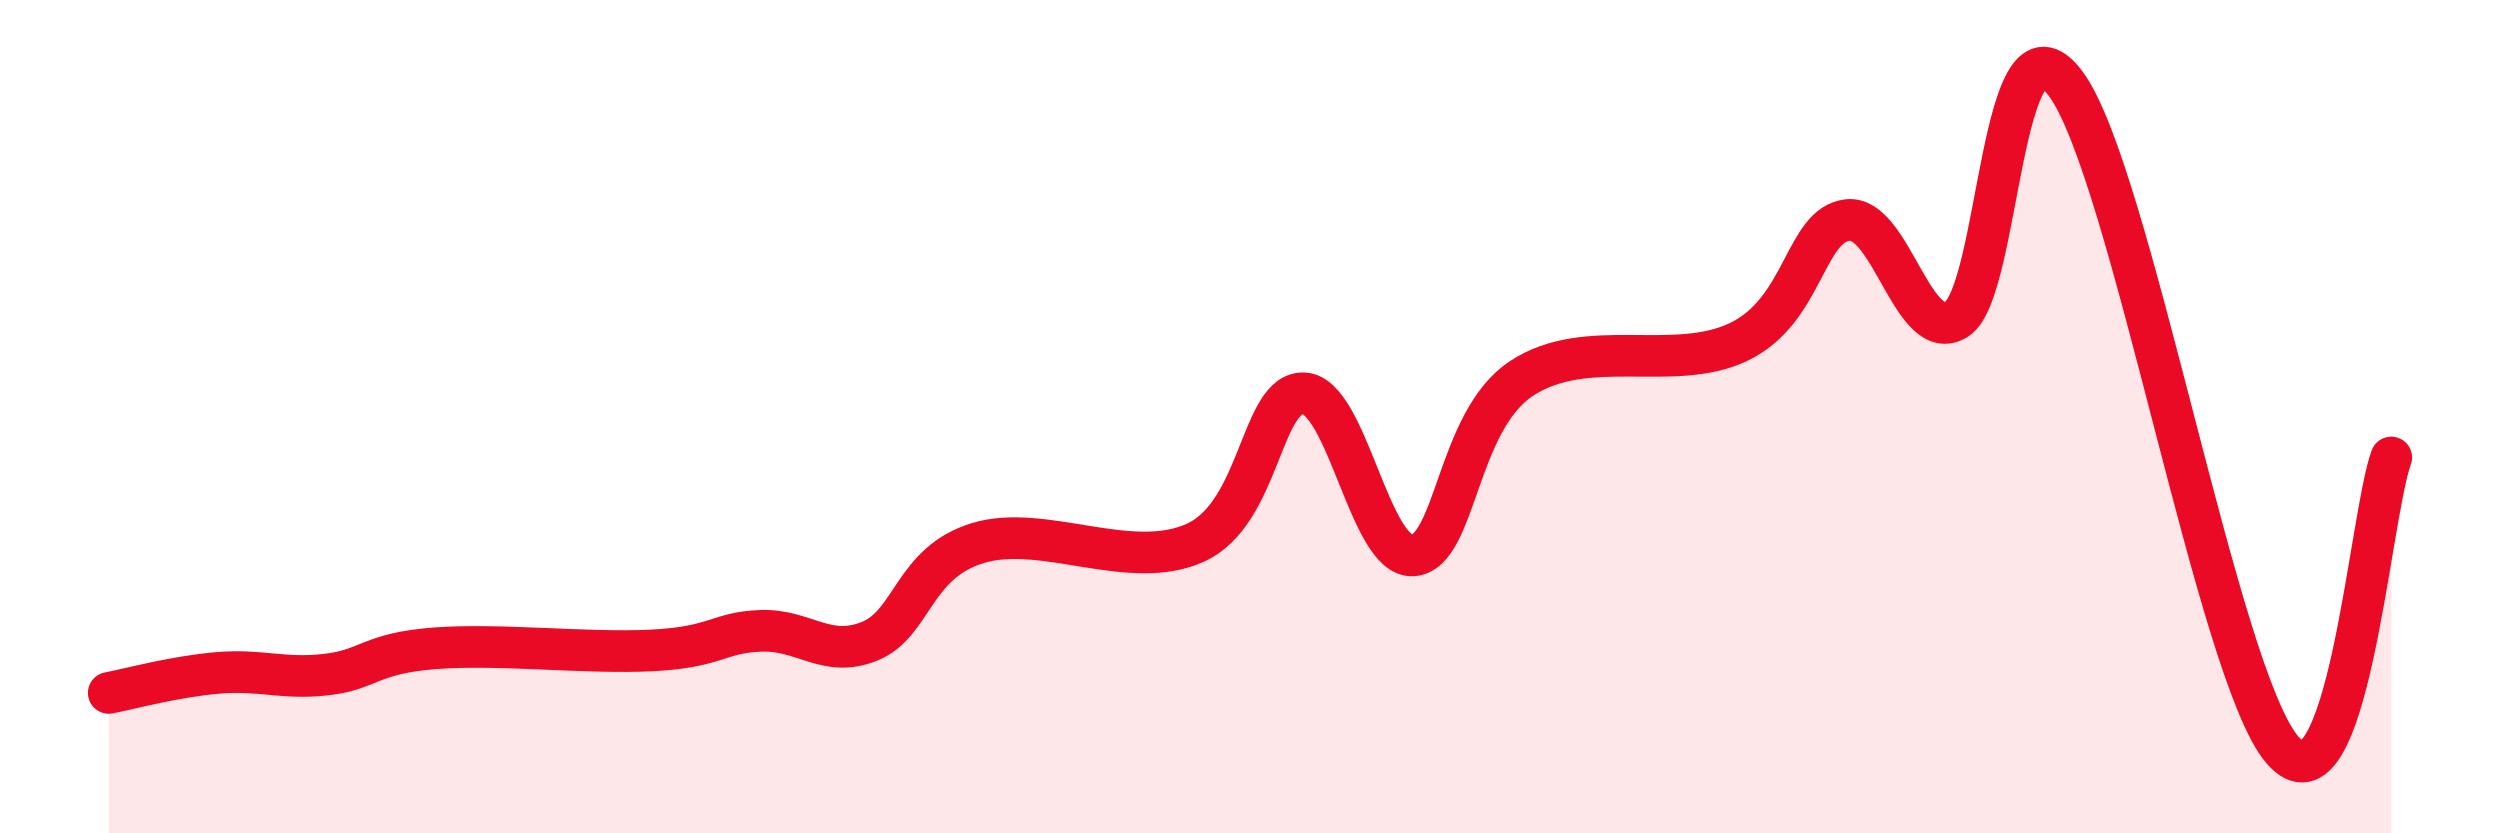
    <svg width="60" height="20" viewBox="0 0 60 20" xmlns="http://www.w3.org/2000/svg">
      <path
        d="M 2.61,16.63 C 3.13,16.53 4.18,16.24 5.22,16.15 C 6.26,16.06 6.79,16.31 7.83,16.19 C 8.87,16.07 8.87,15.68 10.43,15.56 C 11.99,15.44 14.08,15.69 15.65,15.61 C 17.22,15.53 17.22,15.18 18.26,15.14 C 19.3,15.1 19.83,15.81 20.87,15.39 C 21.91,14.97 21.91,13.5 23.48,13.03 C 25.05,12.56 27.14,13.74 28.7,13.02 C 30.26,12.3 30.26,9.38 31.3,9.44 C 32.34,9.5 32.87,13.4 33.91,13.33 C 34.95,13.26 34.95,10.11 36.52,9.08 C 38.09,8.05 40.17,8.96 41.74,8.2 C 43.31,7.44 43.31,5.39 44.35,5.28 C 45.39,5.17 45.92,8.32 46.96,7.66 C 48,7 48.01,-0.07 49.57,2 C 51.13,4.07 53.22,16.2 54.78,18 C 56.34,19.8 56.87,12.38 57.39,10.98L57.39 20L2.61 20Z"
        fill="#EB0A25"
        opacity="0.1"
        stroke-linecap="round"
        stroke-linejoin="round"
      />
      <path
        d="M 2.61,16.63 C 3.13,16.53 4.18,16.24 5.22,16.15 C 6.26,16.06 6.79,16.31 7.83,16.19 C 8.87,16.07 8.87,15.68 10.43,15.56 C 11.99,15.44 14.08,15.69 15.65,15.61 C 17.22,15.53 17.22,15.18 18.26,15.14 C 19.3,15.1 19.83,15.81 20.87,15.39 C 21.91,14.97 21.91,13.5 23.48,13.03 C 25.05,12.56 27.14,13.74 28.7,13.02 C 30.26,12.3 30.26,9.38 31.3,9.44 C 32.34,9.5 32.87,13.4 33.91,13.33 C 34.95,13.26 34.95,10.11 36.52,9.08 C 38.09,8.05 40.17,8.96 41.74,8.2 C 43.31,7.44 43.31,5.39 44.35,5.28 C 45.39,5.17 45.92,8.32 46.96,7.66 C 48,7 48.01,-0.07 49.57,2 C 51.13,4.07 53.22,16.2 54.78,18 C 56.34,19.8 56.87,12.38 57.39,10.98"
        stroke="#EB0A25"
        stroke-width="1"
        fill="none"
        stroke-linecap="round"
        stroke-linejoin="round"
      />
    </svg>
  